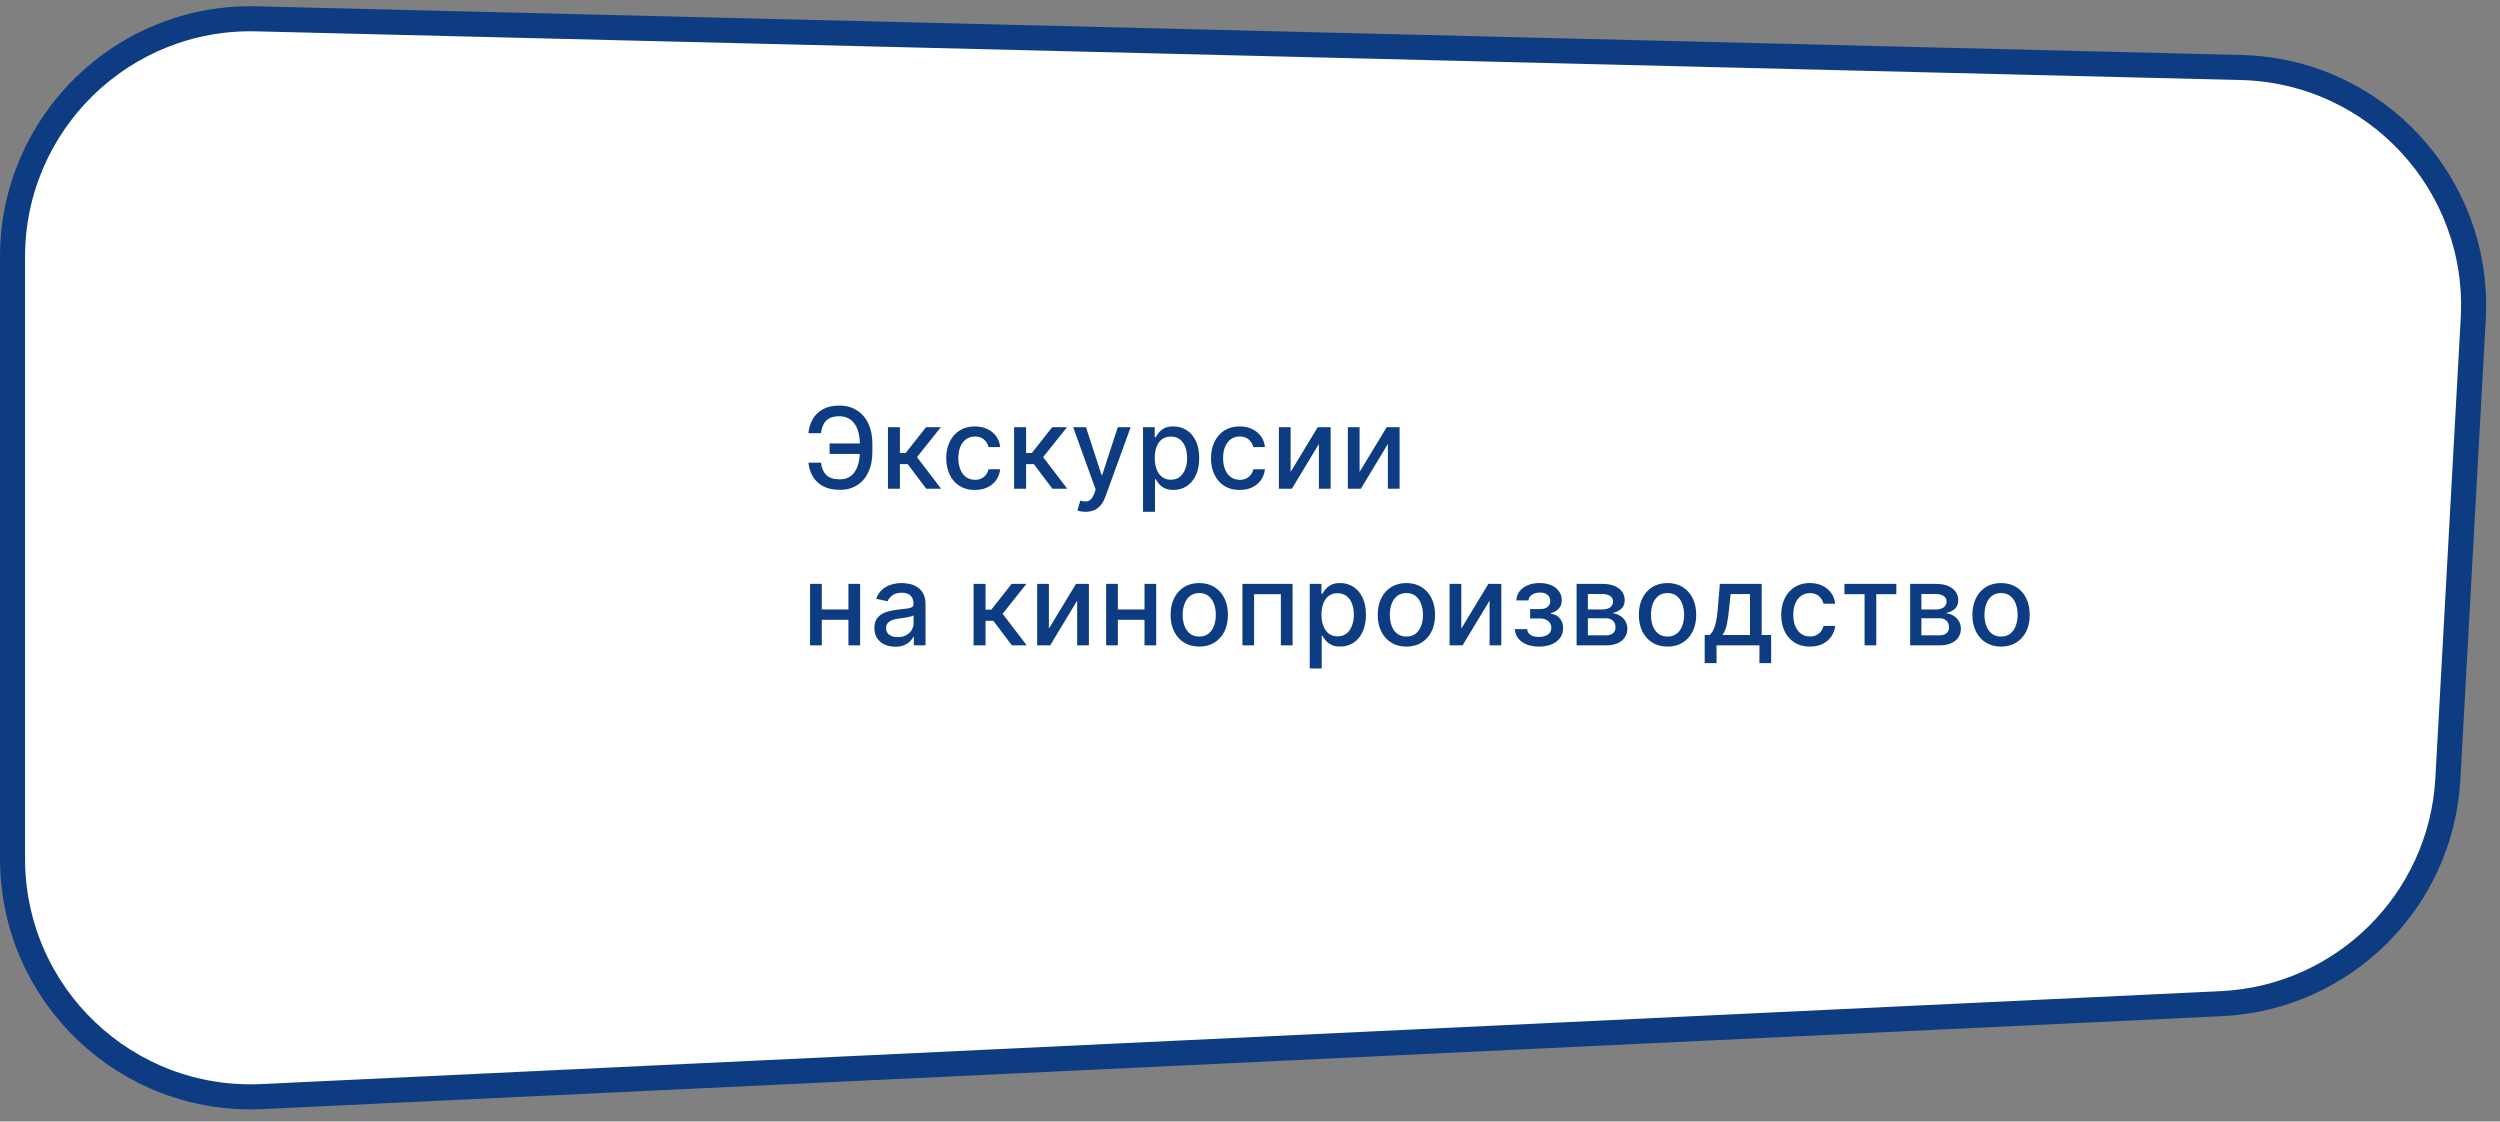 <?xml version="1.0" encoding="UTF-8"?> <svg xmlns="http://www.w3.org/2000/svg" width="399" height="179" viewBox="0 0 399 179" fill="none"><rect x="0" y="0" width="399" height="179" fill="#808080" stroke="none"/> <path d="M2 40.993C2 19.642 19.587 2.481 40.932 3.005L357.721 10.777C379.157 11.303 395.912 29.449 394.731 50.859L390.679 124.319C389.606 143.771 373.996 159.26 354.537 160.183L41.8 175.015C20.131 176.043 2 158.752 2 137.058V40.993Z" fill="white" stroke="#0E3C82" stroke-width="4"></path> <path d="M137.882 70.777V72.452H132.404V70.777H137.882ZM129.023 73.845H131.03C131.141 74.706 131.426 75.364 131.886 75.82C132.351 76.276 133.073 76.504 134.053 76.504C134.778 76.504 135.374 76.312 135.843 75.929C136.312 75.541 136.659 75.017 136.885 74.356C137.115 73.696 137.23 72.954 137.23 72.132V70.803C137.23 69.916 137.102 69.145 136.847 68.489C136.591 67.832 136.218 67.325 135.728 66.967C135.242 66.609 134.648 66.43 133.945 66.43C133.31 66.43 132.79 66.539 132.385 66.756C131.98 66.974 131.669 67.285 131.452 67.69C131.239 68.09 131.098 68.574 131.03 69.141H129.016C129.102 68.297 129.336 67.543 129.719 66.878C130.107 66.213 130.651 65.689 131.349 65.305C132.053 64.922 132.918 64.73 133.945 64.73C135.027 64.73 135.962 64.981 136.751 65.484C137.543 65.983 138.155 66.686 138.585 67.594C139.016 68.501 139.231 69.567 139.231 70.79V72.151C139.231 73.374 139.018 74.438 138.592 75.341C138.17 76.244 137.571 76.943 136.795 77.438C136.02 77.932 135.106 78.179 134.053 78.179C133.001 78.179 132.116 77.992 131.401 77.617C130.685 77.237 130.131 76.722 129.739 76.07C129.347 75.413 129.108 74.672 129.023 73.845ZM141.717 78V68.182H143.628V72.298H144.548L147.789 68.182H150.154L146.351 72.957L150.199 78H147.828L144.868 74.075H143.628V78H141.717ZM155.595 78.198C154.645 78.198 153.826 77.983 153.14 77.553C152.459 77.118 151.934 76.519 151.568 75.756C151.201 74.994 151.018 74.12 151.018 73.136C151.018 72.138 151.206 71.258 151.581 70.496C151.956 69.729 152.484 69.13 153.166 68.7C153.848 68.269 154.651 68.054 155.576 68.054C156.321 68.054 156.986 68.192 157.57 68.469C158.154 68.742 158.625 69.126 158.983 69.62C159.345 70.114 159.56 70.692 159.628 71.352H157.768C157.666 70.892 157.432 70.496 157.065 70.163C156.703 69.831 156.217 69.665 155.608 69.665C155.075 69.665 154.608 69.805 154.208 70.087C153.812 70.364 153.503 70.76 153.281 71.276C153.059 71.787 152.949 72.392 152.949 73.091C152.949 73.807 153.057 74.425 153.275 74.945C153.492 75.465 153.799 75.867 154.195 76.153C154.596 76.438 155.066 76.581 155.608 76.581C155.97 76.581 156.298 76.515 156.592 76.383C156.89 76.246 157.14 76.053 157.34 75.801C157.544 75.55 157.687 75.247 157.768 74.894H159.628C159.56 75.528 159.353 76.095 159.008 76.594C158.663 77.092 158.201 77.484 157.621 77.77C157.046 78.055 156.37 78.198 155.595 78.198ZM161.852 78V68.182H163.763V72.298H164.684L167.925 68.182H170.29L166.486 72.957L170.334 78H167.963L165.003 74.075H163.763V78H161.852ZM173.26 81.682C172.974 81.682 172.714 81.658 172.48 81.612C172.246 81.569 172.071 81.522 171.956 81.471L172.416 79.905C172.765 79.999 173.077 80.039 173.349 80.026C173.622 80.013 173.863 79.911 174.072 79.719C174.285 79.528 174.472 79.215 174.634 78.78L174.871 78.128L171.278 68.182H173.324L175.81 75.801H175.912L178.399 68.182H180.451L176.405 79.31C176.217 79.822 175.979 80.254 175.689 80.608C175.399 80.966 175.054 81.234 174.653 81.413C174.253 81.592 173.788 81.682 173.26 81.682ZM182.427 81.682V68.182H184.293V69.773H184.453C184.564 69.569 184.724 69.332 184.933 69.064C185.141 68.796 185.431 68.561 185.802 68.361C186.173 68.156 186.663 68.054 187.272 68.054C188.065 68.054 188.772 68.254 189.394 68.655C190.016 69.055 190.504 69.633 190.858 70.387C191.216 71.141 191.395 72.049 191.395 73.11C191.395 74.171 191.218 75.081 190.864 75.84C190.511 76.594 190.025 77.175 189.407 77.585C188.789 77.989 188.084 78.192 187.291 78.192C186.695 78.192 186.207 78.092 185.828 77.891C185.453 77.691 185.159 77.457 184.945 77.188C184.732 76.92 184.568 76.681 184.453 76.472H184.338V81.682H182.427ZM184.3 73.091C184.3 73.781 184.4 74.386 184.6 74.906C184.801 75.426 185.09 75.833 185.47 76.127C185.849 76.417 186.313 76.562 186.863 76.562C187.434 76.562 187.911 76.41 188.295 76.108C188.678 75.801 188.968 75.386 189.164 74.862C189.364 74.337 189.465 73.747 189.465 73.091C189.465 72.443 189.367 71.862 189.171 71.346C188.979 70.83 188.689 70.423 188.301 70.125C187.918 69.827 187.438 69.678 186.863 69.678C186.309 69.678 185.84 69.82 185.457 70.106C185.078 70.391 184.79 70.79 184.594 71.301C184.398 71.812 184.3 72.409 184.3 73.091ZM197.852 78.198C196.902 78.198 196.084 77.983 195.397 77.553C194.716 77.118 194.192 76.519 193.825 75.756C193.459 74.994 193.275 74.12 193.275 73.136C193.275 72.138 193.463 71.258 193.838 70.496C194.213 69.729 194.741 69.13 195.423 68.7C196.105 68.269 196.908 68.054 197.833 68.054C198.579 68.054 199.243 68.192 199.827 68.469C200.411 68.742 200.882 69.126 201.24 69.62C201.602 70.114 201.817 70.692 201.885 71.352H200.025C199.923 70.892 199.689 70.496 199.322 70.163C198.96 69.831 198.474 69.665 197.865 69.665C197.332 69.665 196.866 69.805 196.465 70.087C196.069 70.364 195.76 70.76 195.538 71.276C195.317 71.787 195.206 72.392 195.206 73.091C195.206 73.807 195.314 74.425 195.532 74.945C195.749 75.465 196.056 75.867 196.452 76.153C196.853 76.438 197.324 76.581 197.865 76.581C198.227 76.581 198.555 76.515 198.849 76.383C199.147 76.246 199.397 76.053 199.597 75.801C199.802 75.55 199.944 75.247 200.025 74.894H201.885C201.817 75.528 201.611 76.095 201.265 76.594C200.92 77.092 200.458 77.484 199.878 77.77C199.303 78.055 198.628 78.198 197.852 78.198ZM205.982 75.322L210.31 68.182H212.368V78H210.495V70.854L206.187 78H204.109V68.182H205.982V75.322ZM216.99 75.322L221.318 68.182H223.376V78H221.503V70.854L217.195 78H215.117V68.182H216.99V75.322ZM135.939 97.266V98.922H130.621V97.266H135.939ZM131.158 93.182V103H129.285V93.182H131.158ZM137.275 93.182V103H135.408V93.182H137.275ZM142.869 103.217C142.247 103.217 141.684 103.102 141.181 102.872C140.679 102.638 140.28 102.299 139.986 101.856C139.696 101.413 139.551 100.869 139.551 100.226C139.551 99.672 139.658 99.216 139.871 98.858C140.084 98.5 140.372 98.217 140.734 98.008C141.096 97.799 141.501 97.641 141.948 97.535C142.396 97.428 142.852 97.347 143.316 97.292C143.904 97.224 144.382 97.168 144.748 97.126C145.115 97.079 145.381 97.004 145.547 96.902C145.713 96.8 145.796 96.633 145.796 96.403V96.359C145.796 95.8 145.639 95.368 145.323 95.061C145.012 94.754 144.548 94.601 143.93 94.601C143.287 94.601 142.779 94.744 142.409 95.029C142.042 95.31 141.789 95.624 141.648 95.969L139.852 95.56C140.065 94.963 140.376 94.481 140.785 94.115C141.198 93.744 141.674 93.476 142.211 93.31C142.747 93.139 143.312 93.054 143.904 93.054C144.296 93.054 144.712 93.101 145.151 93.195C145.594 93.284 146.007 93.45 146.391 93.693C146.779 93.936 147.096 94.283 147.343 94.735C147.591 95.183 147.714 95.764 147.714 96.48V103H145.848V101.658H145.771C145.647 101.905 145.462 102.148 145.215 102.386C144.968 102.625 144.65 102.823 144.262 102.981C143.875 103.138 143.41 103.217 142.869 103.217ZM143.284 101.683C143.813 101.683 144.265 101.579 144.64 101.37C145.019 101.161 145.306 100.888 145.502 100.552C145.703 100.211 145.803 99.847 145.803 99.459V98.193C145.735 98.261 145.603 98.325 145.407 98.385C145.215 98.44 144.995 98.489 144.748 98.532C144.501 98.57 144.26 98.606 144.026 98.641C143.792 98.671 143.595 98.696 143.438 98.717C143.067 98.764 142.728 98.843 142.421 98.954C142.119 99.065 141.876 99.224 141.693 99.433C141.514 99.638 141.424 99.91 141.424 100.251C141.424 100.724 141.599 101.082 141.948 101.325C142.298 101.564 142.743 101.683 143.284 101.683ZM155.383 103V93.182H157.295V97.298H158.215L161.456 93.182H163.821L160.018 97.957L163.866 103H161.494L158.535 99.075H157.295V103H155.383ZM167.403 100.322L171.73 93.182H173.789V103H171.916V95.854L167.608 103H165.53V93.182H167.403V100.322ZM183.192 97.266V98.922H177.874V97.266H183.192ZM178.411 93.182V103H176.538V93.182H178.411ZM184.528 93.182V103H182.662V93.182H184.528ZM191.401 103.198C190.48 103.198 189.677 102.987 188.991 102.565C188.305 102.143 187.772 101.553 187.393 100.795C187.014 100.036 186.824 99.15 186.824 98.136C186.824 97.117 187.014 96.227 187.393 95.464C187.772 94.701 188.305 94.109 188.991 93.687C189.677 93.265 190.48 93.054 191.401 93.054C192.321 93.054 193.125 93.265 193.811 93.687C194.497 94.109 195.029 94.701 195.409 95.464C195.788 96.227 195.978 97.117 195.978 98.136C195.978 99.15 195.788 100.036 195.409 100.795C195.029 101.553 194.497 102.143 193.811 102.565C193.125 102.987 192.321 103.198 191.401 103.198ZM191.407 101.594C192.004 101.594 192.498 101.436 192.89 101.121C193.282 100.805 193.572 100.386 193.76 99.862C193.951 99.337 194.047 98.76 194.047 98.129C194.047 97.503 193.951 96.928 193.76 96.403C193.572 95.875 193.282 95.451 192.89 95.131C192.498 94.812 192.004 94.652 191.407 94.652C190.806 94.652 190.308 94.812 189.912 95.131C189.519 95.451 189.228 95.875 189.036 96.403C188.848 96.928 188.755 97.503 188.755 98.129C188.755 98.76 188.848 99.337 189.036 99.862C189.228 100.386 189.519 100.805 189.912 101.121C190.308 101.436 190.806 101.594 191.407 101.594ZM198.291 103V93.182H206.3V103H204.427V94.831H200.151V103H198.291ZM209.035 106.682V93.182H210.902V94.773H211.062C211.172 94.569 211.332 94.332 211.541 94.064C211.75 93.796 212.04 93.561 212.41 93.361C212.781 93.156 213.271 93.054 213.881 93.054C214.673 93.054 215.381 93.254 216.003 93.655C216.625 94.055 217.113 94.633 217.466 95.387C217.824 96.141 218.003 97.049 218.003 98.11C218.003 99.171 217.827 100.081 217.473 100.839C217.119 101.594 216.633 102.175 216.015 102.585C215.398 102.989 214.692 103.192 213.9 103.192C213.303 103.192 212.815 103.092 212.436 102.891C212.061 102.691 211.767 102.457 211.554 102.188C211.341 101.92 211.177 101.681 211.062 101.472H210.947V106.682H209.035ZM210.908 98.091C210.908 98.781 211.008 99.386 211.209 99.906C211.409 100.426 211.699 100.833 212.078 101.127C212.457 101.417 212.922 101.562 213.471 101.562C214.042 101.562 214.52 101.411 214.903 101.108C215.287 100.801 215.577 100.386 215.773 99.862C215.973 99.337 216.073 98.747 216.073 98.091C216.073 97.443 215.975 96.862 215.779 96.346C215.587 95.83 215.297 95.423 214.91 95.125C214.526 94.827 214.047 94.678 213.471 94.678C212.917 94.678 212.449 94.82 212.065 95.106C211.686 95.391 211.398 95.79 211.202 96.301C211.006 96.812 210.908 97.409 210.908 98.091ZM224.46 103.198C223.54 103.198 222.737 102.987 222.051 102.565C221.364 102.143 220.832 101.553 220.453 100.795C220.073 100.036 219.884 99.15 219.884 98.136C219.884 97.117 220.073 96.227 220.453 95.464C220.832 94.701 221.364 94.109 222.051 93.687C222.737 93.265 223.54 93.054 224.46 93.054C225.381 93.054 226.184 93.265 226.87 93.687C227.556 94.109 228.089 94.701 228.468 95.464C228.847 96.227 229.037 97.117 229.037 98.136C229.037 99.15 228.847 100.036 228.468 100.795C228.089 101.553 227.556 102.143 226.87 102.565C226.184 102.987 225.381 103.198 224.46 103.198ZM224.467 101.594C225.063 101.594 225.558 101.436 225.95 101.121C226.342 100.805 226.632 100.386 226.819 99.862C227.011 99.337 227.107 98.76 227.107 98.129C227.107 97.503 227.011 96.928 226.819 96.403C226.632 95.875 226.342 95.451 225.95 95.131C225.558 94.812 225.063 94.652 224.467 94.652C223.866 94.652 223.367 94.812 222.971 95.131C222.579 95.451 222.287 95.875 222.095 96.403C221.908 96.928 221.814 97.503 221.814 98.129C221.814 98.76 221.908 99.337 222.095 99.862C222.287 100.386 222.579 100.805 222.971 101.121C223.367 101.436 223.866 101.594 224.467 101.594ZM233.223 100.322L237.551 93.182H239.609V103H237.736V95.854L233.428 103H231.35V93.182H233.223V100.322ZM241.777 100.405H243.733C243.758 100.805 243.94 101.114 244.276 101.332C244.617 101.549 245.058 101.658 245.599 101.658C246.149 101.658 246.618 101.54 247.006 101.306C247.393 101.067 247.587 100.699 247.587 100.2C247.587 99.902 247.513 99.642 247.364 99.421C247.219 99.195 247.012 99.02 246.743 98.896C246.479 98.773 246.166 98.711 245.804 98.711H244.206V97.209H245.804C246.345 97.209 246.75 97.085 247.018 96.838C247.287 96.591 247.421 96.282 247.421 95.911C247.421 95.511 247.276 95.189 246.986 94.946C246.701 94.699 246.302 94.575 245.791 94.575C245.271 94.575 244.839 94.692 244.493 94.927C244.148 95.157 243.967 95.455 243.95 95.822H242.02C242.033 95.272 242.199 94.79 242.518 94.377C242.842 93.96 243.277 93.636 243.822 93.406C244.372 93.171 244.996 93.054 245.695 93.054C246.424 93.054 247.055 93.171 247.587 93.406C248.12 93.64 248.531 93.964 248.821 94.377C249.115 94.79 249.262 95.266 249.262 95.803C249.262 96.344 249.1 96.787 248.776 97.132C248.457 97.473 248.039 97.718 247.523 97.867V97.969C247.903 97.995 248.239 98.11 248.533 98.315C248.827 98.519 249.057 98.79 249.224 99.126C249.39 99.463 249.473 99.844 249.473 100.271C249.473 100.871 249.307 101.391 248.974 101.83C248.646 102.269 248.19 102.608 247.606 102.847C247.027 103.081 246.364 103.198 245.618 103.198C244.894 103.198 244.244 103.085 243.669 102.859C243.098 102.629 242.644 102.305 242.307 101.888C241.975 101.47 241.798 100.976 241.777 100.405ZM251.626 103V93.182H255.698C256.806 93.182 257.684 93.418 258.332 93.891C258.979 94.36 259.303 94.997 259.303 95.803C259.303 96.378 259.12 96.834 258.754 97.171C258.387 97.507 257.901 97.733 257.296 97.848C257.735 97.899 258.138 98.031 258.504 98.244C258.871 98.453 259.165 98.734 259.386 99.088C259.612 99.442 259.725 99.864 259.725 100.354C259.725 100.874 259.591 101.334 259.322 101.734C259.054 102.131 258.664 102.442 258.153 102.668C257.646 102.889 257.034 103 256.318 103H251.626ZM253.423 101.402H256.318C256.791 101.402 257.162 101.289 257.43 101.063C257.699 100.837 257.833 100.531 257.833 100.143C257.833 99.687 257.699 99.329 257.43 99.069C257.162 98.805 256.791 98.673 256.318 98.673H253.423V101.402ZM253.423 97.273H255.717C256.075 97.273 256.382 97.222 256.638 97.119C256.898 97.017 257.096 96.872 257.232 96.685C257.373 96.493 257.443 96.267 257.443 96.007C257.443 95.628 257.288 95.332 256.977 95.119C256.666 94.906 256.239 94.799 255.698 94.799H253.423V97.273ZM266.137 103.198C265.217 103.198 264.414 102.987 263.728 102.565C263.042 102.143 262.509 101.553 262.13 100.795C261.75 100.036 261.561 99.15 261.561 98.136C261.561 97.117 261.75 96.227 262.13 95.464C262.509 94.701 263.042 94.109 263.728 93.687C264.414 93.265 265.217 93.054 266.137 93.054C267.058 93.054 267.861 93.265 268.547 93.687C269.233 94.109 269.766 94.701 270.145 95.464C270.524 96.227 270.714 97.117 270.714 98.136C270.714 99.15 270.524 100.036 270.145 100.795C269.766 101.553 269.233 102.143 268.547 102.565C267.861 102.987 267.058 103.198 266.137 103.198ZM266.144 101.594C266.74 101.594 267.235 101.436 267.627 101.121C268.019 100.805 268.309 100.386 268.496 99.862C268.688 99.337 268.784 98.76 268.784 98.129C268.784 97.503 268.688 96.928 268.496 96.403C268.309 95.875 268.019 95.451 267.627 95.131C267.235 94.812 266.74 94.652 266.144 94.652C265.543 94.652 265.044 94.812 264.648 95.131C264.256 95.451 263.964 95.875 263.772 96.403C263.585 96.928 263.491 97.503 263.491 98.129C263.491 98.76 263.585 99.337 263.772 99.862C263.964 100.386 264.256 100.805 264.648 101.121C265.044 101.436 265.543 101.594 266.144 101.594ZM272.069 105.832V101.344H272.868C273.072 101.157 273.245 100.933 273.385 100.673C273.53 100.413 273.652 100.104 273.75 99.746C273.852 99.388 273.937 98.971 274.005 98.494C274.074 98.012 274.133 97.462 274.184 96.844L274.491 93.182H281.165V101.344H282.673V105.832H280.807V103H273.961V105.832H272.069ZM274.913 101.344H279.298V94.818H276.204L276 96.844C275.902 97.876 275.778 98.771 275.629 99.529C275.48 100.283 275.241 100.888 274.913 101.344ZM288.857 103.198C287.906 103.198 287.088 102.983 286.402 102.553C285.72 102.118 285.196 101.519 284.83 100.756C284.463 99.994 284.28 99.12 284.28 98.136C284.28 97.138 284.468 96.258 284.843 95.496C285.218 94.729 285.746 94.13 286.428 93.7C287.11 93.269 287.913 93.054 288.838 93.054C289.583 93.054 290.248 93.192 290.832 93.469C291.416 93.742 291.887 94.126 292.245 94.62C292.607 95.114 292.822 95.692 292.89 96.352H291.03C290.928 95.892 290.693 95.496 290.327 95.163C289.965 94.831 289.479 94.665 288.87 94.665C288.337 94.665 287.87 94.805 287.47 95.087C287.073 95.364 286.764 95.76 286.543 96.276C286.321 96.787 286.21 97.392 286.21 98.091C286.21 98.807 286.319 99.425 286.536 99.945C286.754 100.464 287.061 100.867 287.457 101.153C287.857 101.438 288.328 101.581 288.87 101.581C289.232 101.581 289.56 101.515 289.854 101.383C290.152 101.246 290.402 101.053 290.602 100.801C290.806 100.55 290.949 100.247 291.03 99.894H292.89C292.822 100.528 292.615 101.095 292.27 101.594C291.925 102.092 291.463 102.484 290.883 102.77C290.308 103.055 289.632 103.198 288.857 103.198ZM294.371 94.831V93.182H302.655V94.831H299.453V103H297.586V94.831H294.371ZM304.857 103V93.182H308.928C310.036 93.182 310.914 93.418 311.562 93.891C312.21 94.36 312.533 94.997 312.533 95.803C312.533 96.378 312.35 96.834 311.984 97.171C311.617 97.507 311.131 97.733 310.526 97.848C310.965 97.899 311.368 98.031 311.734 98.244C312.101 98.453 312.395 98.734 312.616 99.088C312.842 99.442 312.955 99.864 312.955 100.354C312.955 100.874 312.821 101.334 312.553 101.734C312.284 102.131 311.894 102.442 311.383 102.668C310.876 102.889 310.264 103 309.548 103H304.857ZM306.653 101.402H309.548C310.021 101.402 310.392 101.289 310.66 101.063C310.929 100.837 311.063 100.531 311.063 100.143C311.063 99.687 310.929 99.329 310.66 99.069C310.392 98.805 310.021 98.673 309.548 98.673H306.653V101.402ZM306.653 97.273H308.947C309.305 97.273 309.612 97.222 309.868 97.119C310.128 97.017 310.326 96.872 310.462 96.685C310.603 96.493 310.673 96.267 310.673 96.007C310.673 95.628 310.518 95.332 310.207 95.119C309.896 94.906 309.469 94.799 308.928 94.799H306.653V97.273ZM319.367 103.198C318.447 103.198 317.644 102.987 316.958 102.565C316.272 102.143 315.739 101.553 315.36 100.795C314.98 100.036 314.791 99.15 314.791 98.136C314.791 97.117 314.98 96.227 315.36 95.464C315.739 94.701 316.272 94.109 316.958 93.687C317.644 93.265 318.447 93.054 319.367 93.054C320.288 93.054 321.091 93.265 321.777 93.687C322.463 94.109 322.996 94.701 323.375 95.464C323.755 96.227 323.944 97.117 323.944 98.136C323.944 99.15 323.755 100.036 323.375 100.795C322.996 101.553 322.463 102.143 321.777 102.565C321.091 102.987 320.288 103.198 319.367 103.198ZM319.374 101.594C319.97 101.594 320.465 101.436 320.857 101.121C321.249 100.805 321.539 100.386 321.726 99.862C321.918 99.337 322.014 98.76 322.014 98.129C322.014 97.503 321.918 96.928 321.726 96.403C321.539 95.875 321.249 95.451 320.857 95.131C320.465 94.812 319.97 94.652 319.374 94.652C318.773 94.652 318.274 94.812 317.878 95.131C317.486 95.451 317.194 95.875 317.002 96.403C316.815 96.928 316.721 97.503 316.721 98.129C316.721 98.76 316.815 99.337 317.002 99.862C317.194 100.386 317.486 100.805 317.878 101.121C318.274 101.436 318.773 101.594 319.374 101.594Z" fill="#0E3C82"></path> </svg> 
